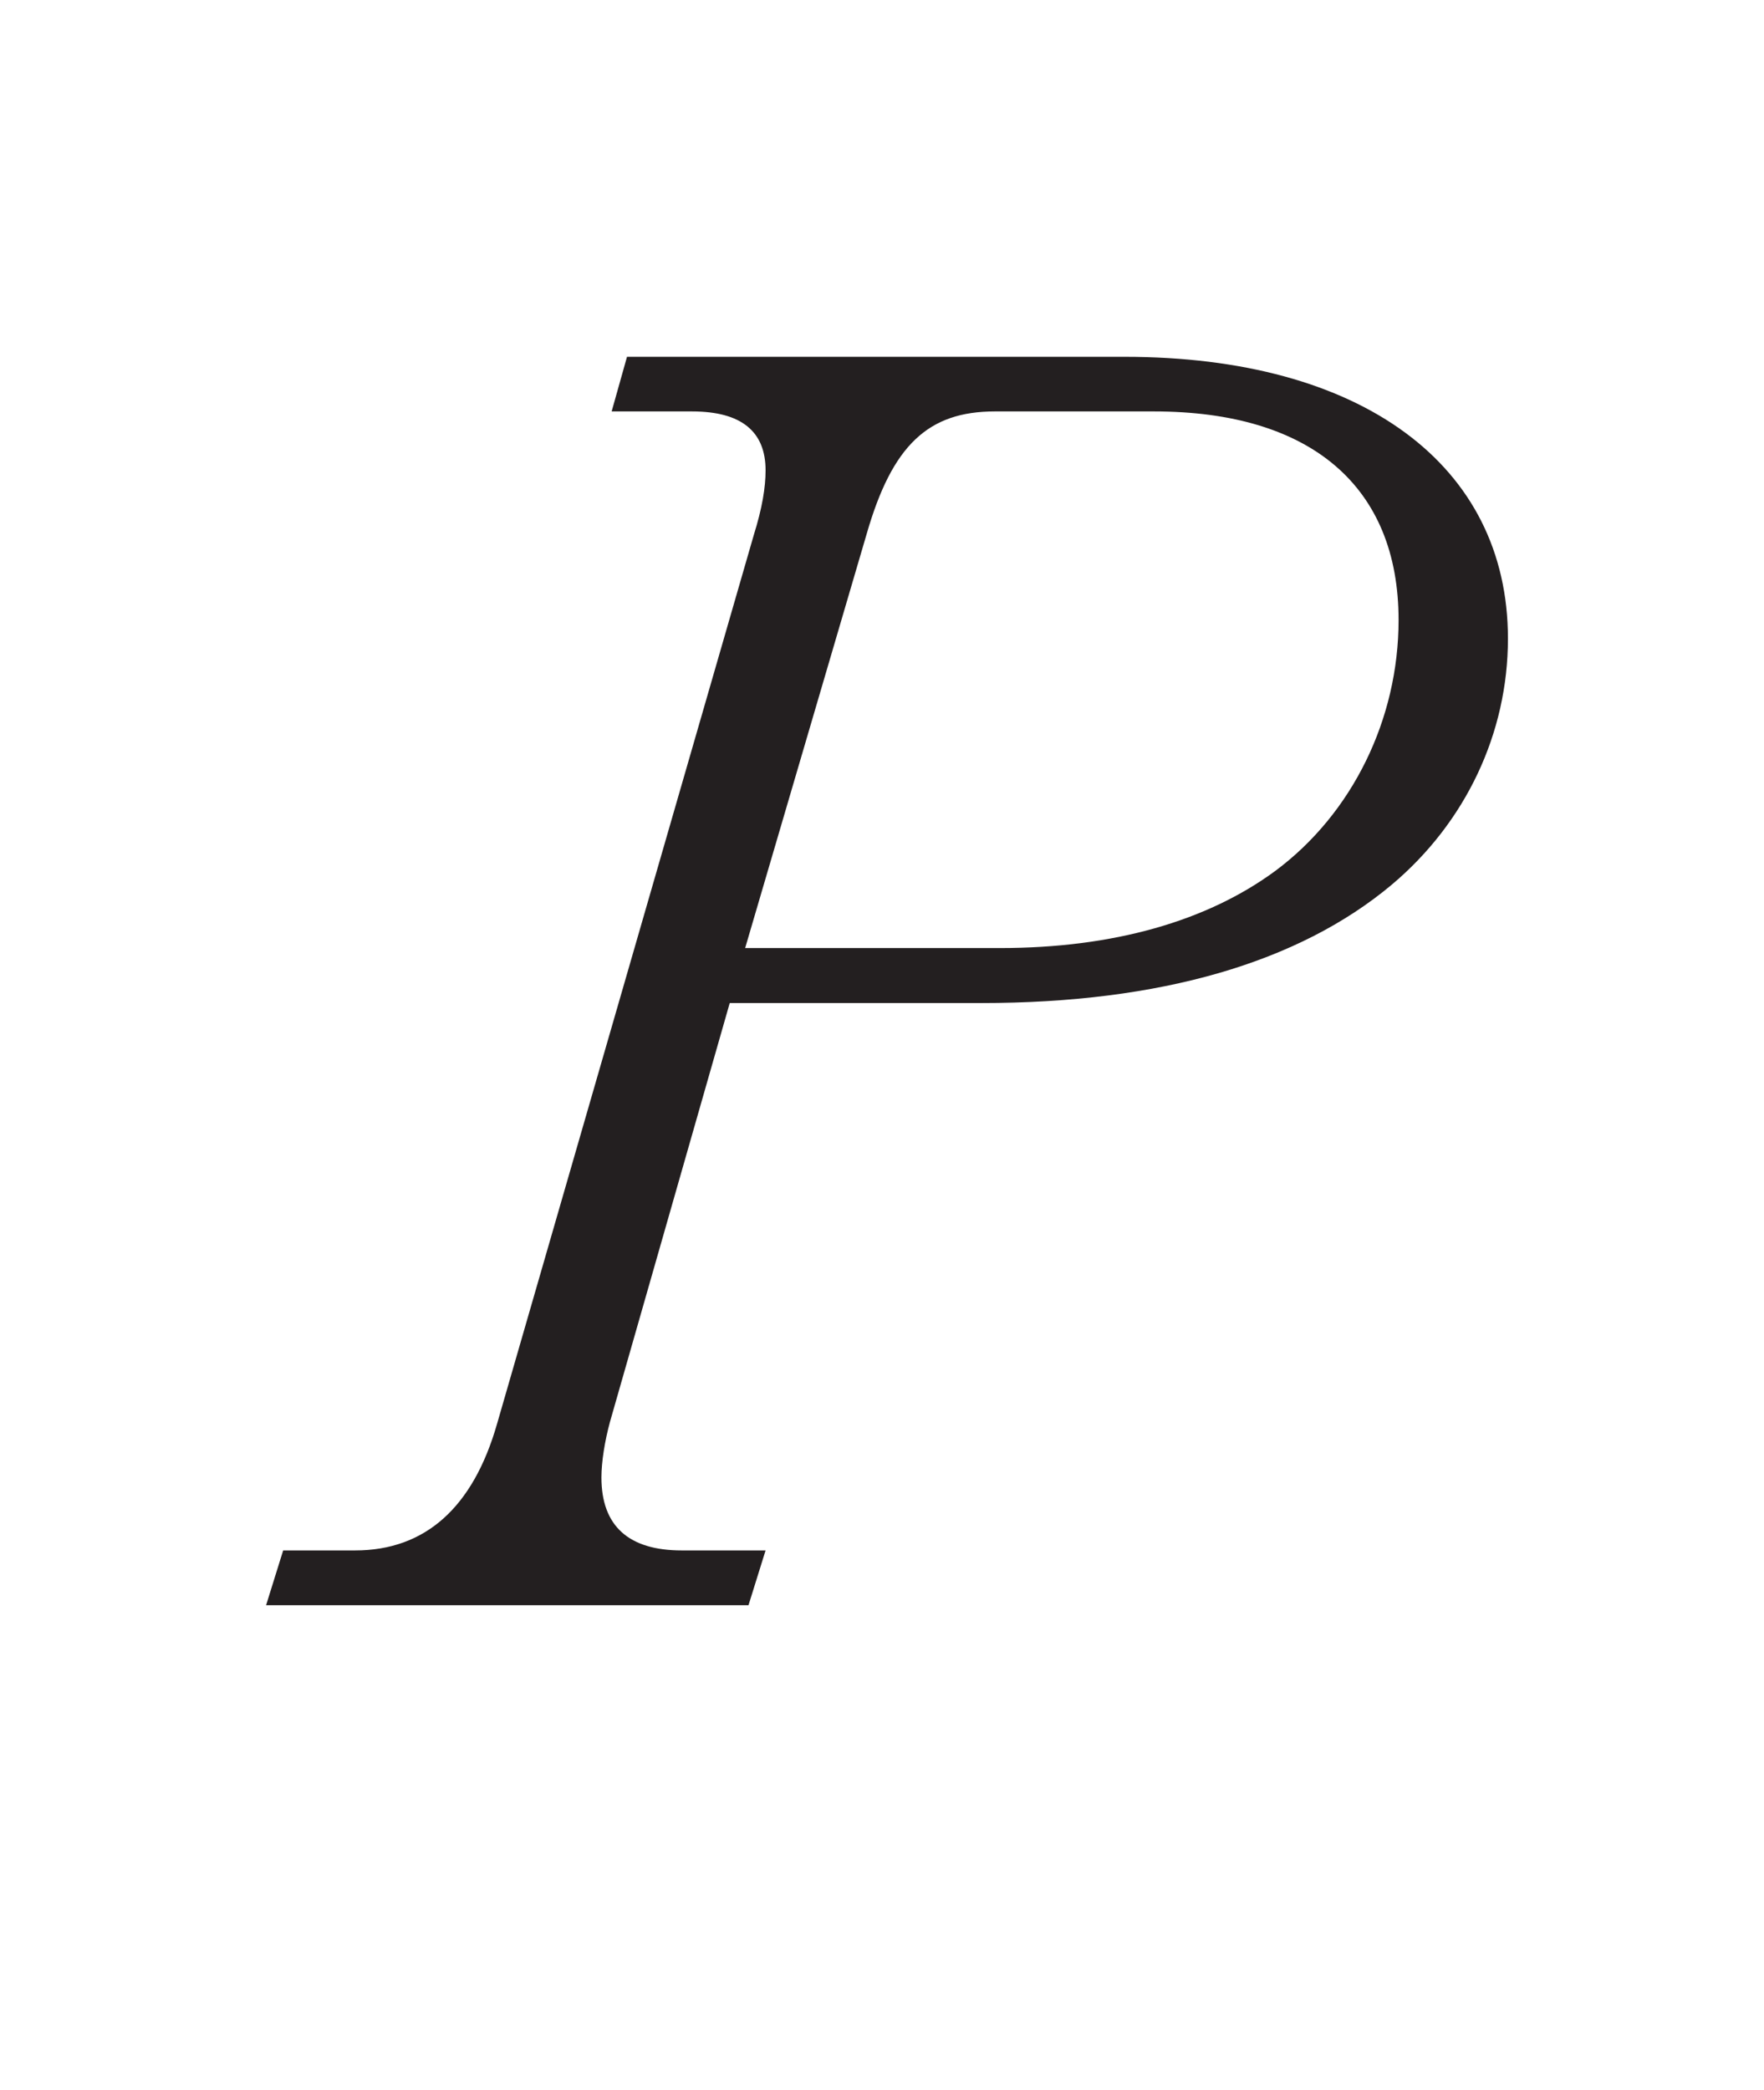 <?xml version="1.0"?><!--Antenna House PDF Viewer SDK V3.3 MR13 (3,3,2014,0515) for Windows Copyright (c) 1999-2014 Antenna House, Inc.--><svg xml:space="preserve" version="1.1" fill="black" fill-rule="evenodd" font-style="normal" font-weight="normal" font-stretch="normal" width="9.5pt" height="11.25pt" viewBox="0 0 9.5 11.25" xmlns="http://www.w3.org/2000/svg" xmlns:xlink="http://www.w3.org/1999/xlink"><defs><clipPath id="c0"><rect x="0" y="0" width="9.5" height="11.25" fill="none" clip-rule="evenodd"/></clipPath><clipPath id="c1"><rect x="-1" y="-1" width="597" height="844" fill="none" clip-rule="evenodd"/></clipPath><clipPath id="c2"><rect x="0" y="0" width="595" height="842" fill="none" clip-rule="evenodd"/></clipPath><clipPath id="c3"><rect x="0" y="0" width="595" height="842" fill="none" clip-rule="evenodd"/></clipPath><clipPath id="c4"><path d="M133.058,716.531h70.92v-85.08h-70.92v85.08z" fill="none" clip-rule="nonzero"/></clipPath><clipPath id="c5"><path d="M268.178,220.606h-199.321v-128.071h199.321v128.071z" fill="none" clip-rule="nonzero"/></clipPath><clipPath id="c6"><path d="M234.302,151.864h-22.379v22.442h5.302v-13.635h17.076v-8.808" fill="none" clip-rule="nonzero"/></clipPath><clipPath id="c7"><path d="M132.207,152.35h-26.042v20.514h26.042v-20.514z" fill="none" clip-rule="nonzero"/></clipPath><clipPath id="c8"><path d="M181.677,126.562h30.061v-18.521h-30.061v18.521z" fill="none" clip-rule="nonzero"/></clipPath><clipPath id="c9"><path d="M240.391,160.672h-6.09v13.634h-17.076v10.63h23.166v-24.264" fill="none" clip-rule="nonzero"/></clipPath><clipPath id="c10"><path d="M234.301,160.672h-17.076v13.634h17.076v-13.634z" fill="none" clip-rule="nonzero"/></clipPath><clipPath id="c11"><path d="M217.224,179.937h-19.15v20.057h19.15v-20.057z" fill="none" clip-rule="nonzero"/></clipPath><clipPath id="c12"><path d="M148.312,109.732h-22.378v22.442h22.378v-14.812l-.006,-.003l.006,-.003v-7.623" fill="none" clip-rule="nonzero"/></clipPath><clipPath id="c13"><path d="M148.312,117.355l-.006,.003l.006,.003v-.006" fill="none" clip-rule="nonzero"/></clipPath><clipPath id="c14"><path d="M177.79,148.793h-25.979v28.584h25.978v-28.584" fill="none" clip-rule="nonzero"/></clipPath><clipPath id="c15"><path d="M528.518,257.653h-204.094v139.149h204.094v-139.149z" fill="none" clip-rule="nonzero"/></clipPath><clipPath id="c16"><path d="M515.762,218.468h-178.583v-125.934h178.583v125.934z" fill="none" clip-rule="nonzero"/></clipPath></defs><g clip-path="url(#c0)"><g><view viewBox="0 0 9.5 11.25" id="p10"/></g><g transform="translate(-512.85,-174.8)" clip-path="url(#c1)"><g clip-path="url(#c2)"><g transform="matrix(1,0,0,-1,0,842)" clip-path="url(#c3)"><g stroke-opacity="0"><path d="M1.859,-6.839l-.083,.295h.433c.267,0 .396,.109 .396,.317c0,.092 -.018,.203 -.064,.35l-1.382,4.783c-.129,.451 -.387,.682 -.765,.682h-.387l-.092,.295h2.598l.092,-.295h-.451c-.286,0 -.433,-.131 -.433,-.393c0,-.084 .018,-.196 .046,-.299l.645,-2.255h1.355c.964,0 1.709,-.218 2.209,-.636c.4,-.336 .627,-.817 .627,-1.326c0,-.936 -.79,-1.517 -2.064,-1.517h-2.681zm.636,3.184l.654,-2.228c.138,-.48 .332,-.661 .691,-.661h.857c.848,0 1.317,.407 1.317,1.123c0,.534 -.249,1.042 -.663,1.35c-.369,.272 -.875,.416 -1.483,.416h-1.373z" fill="#231F20" fill-rule="nonzero" transform="matrix(1,0,0,-1,514.368,658.441)"/></g></g></g></g></g></svg>